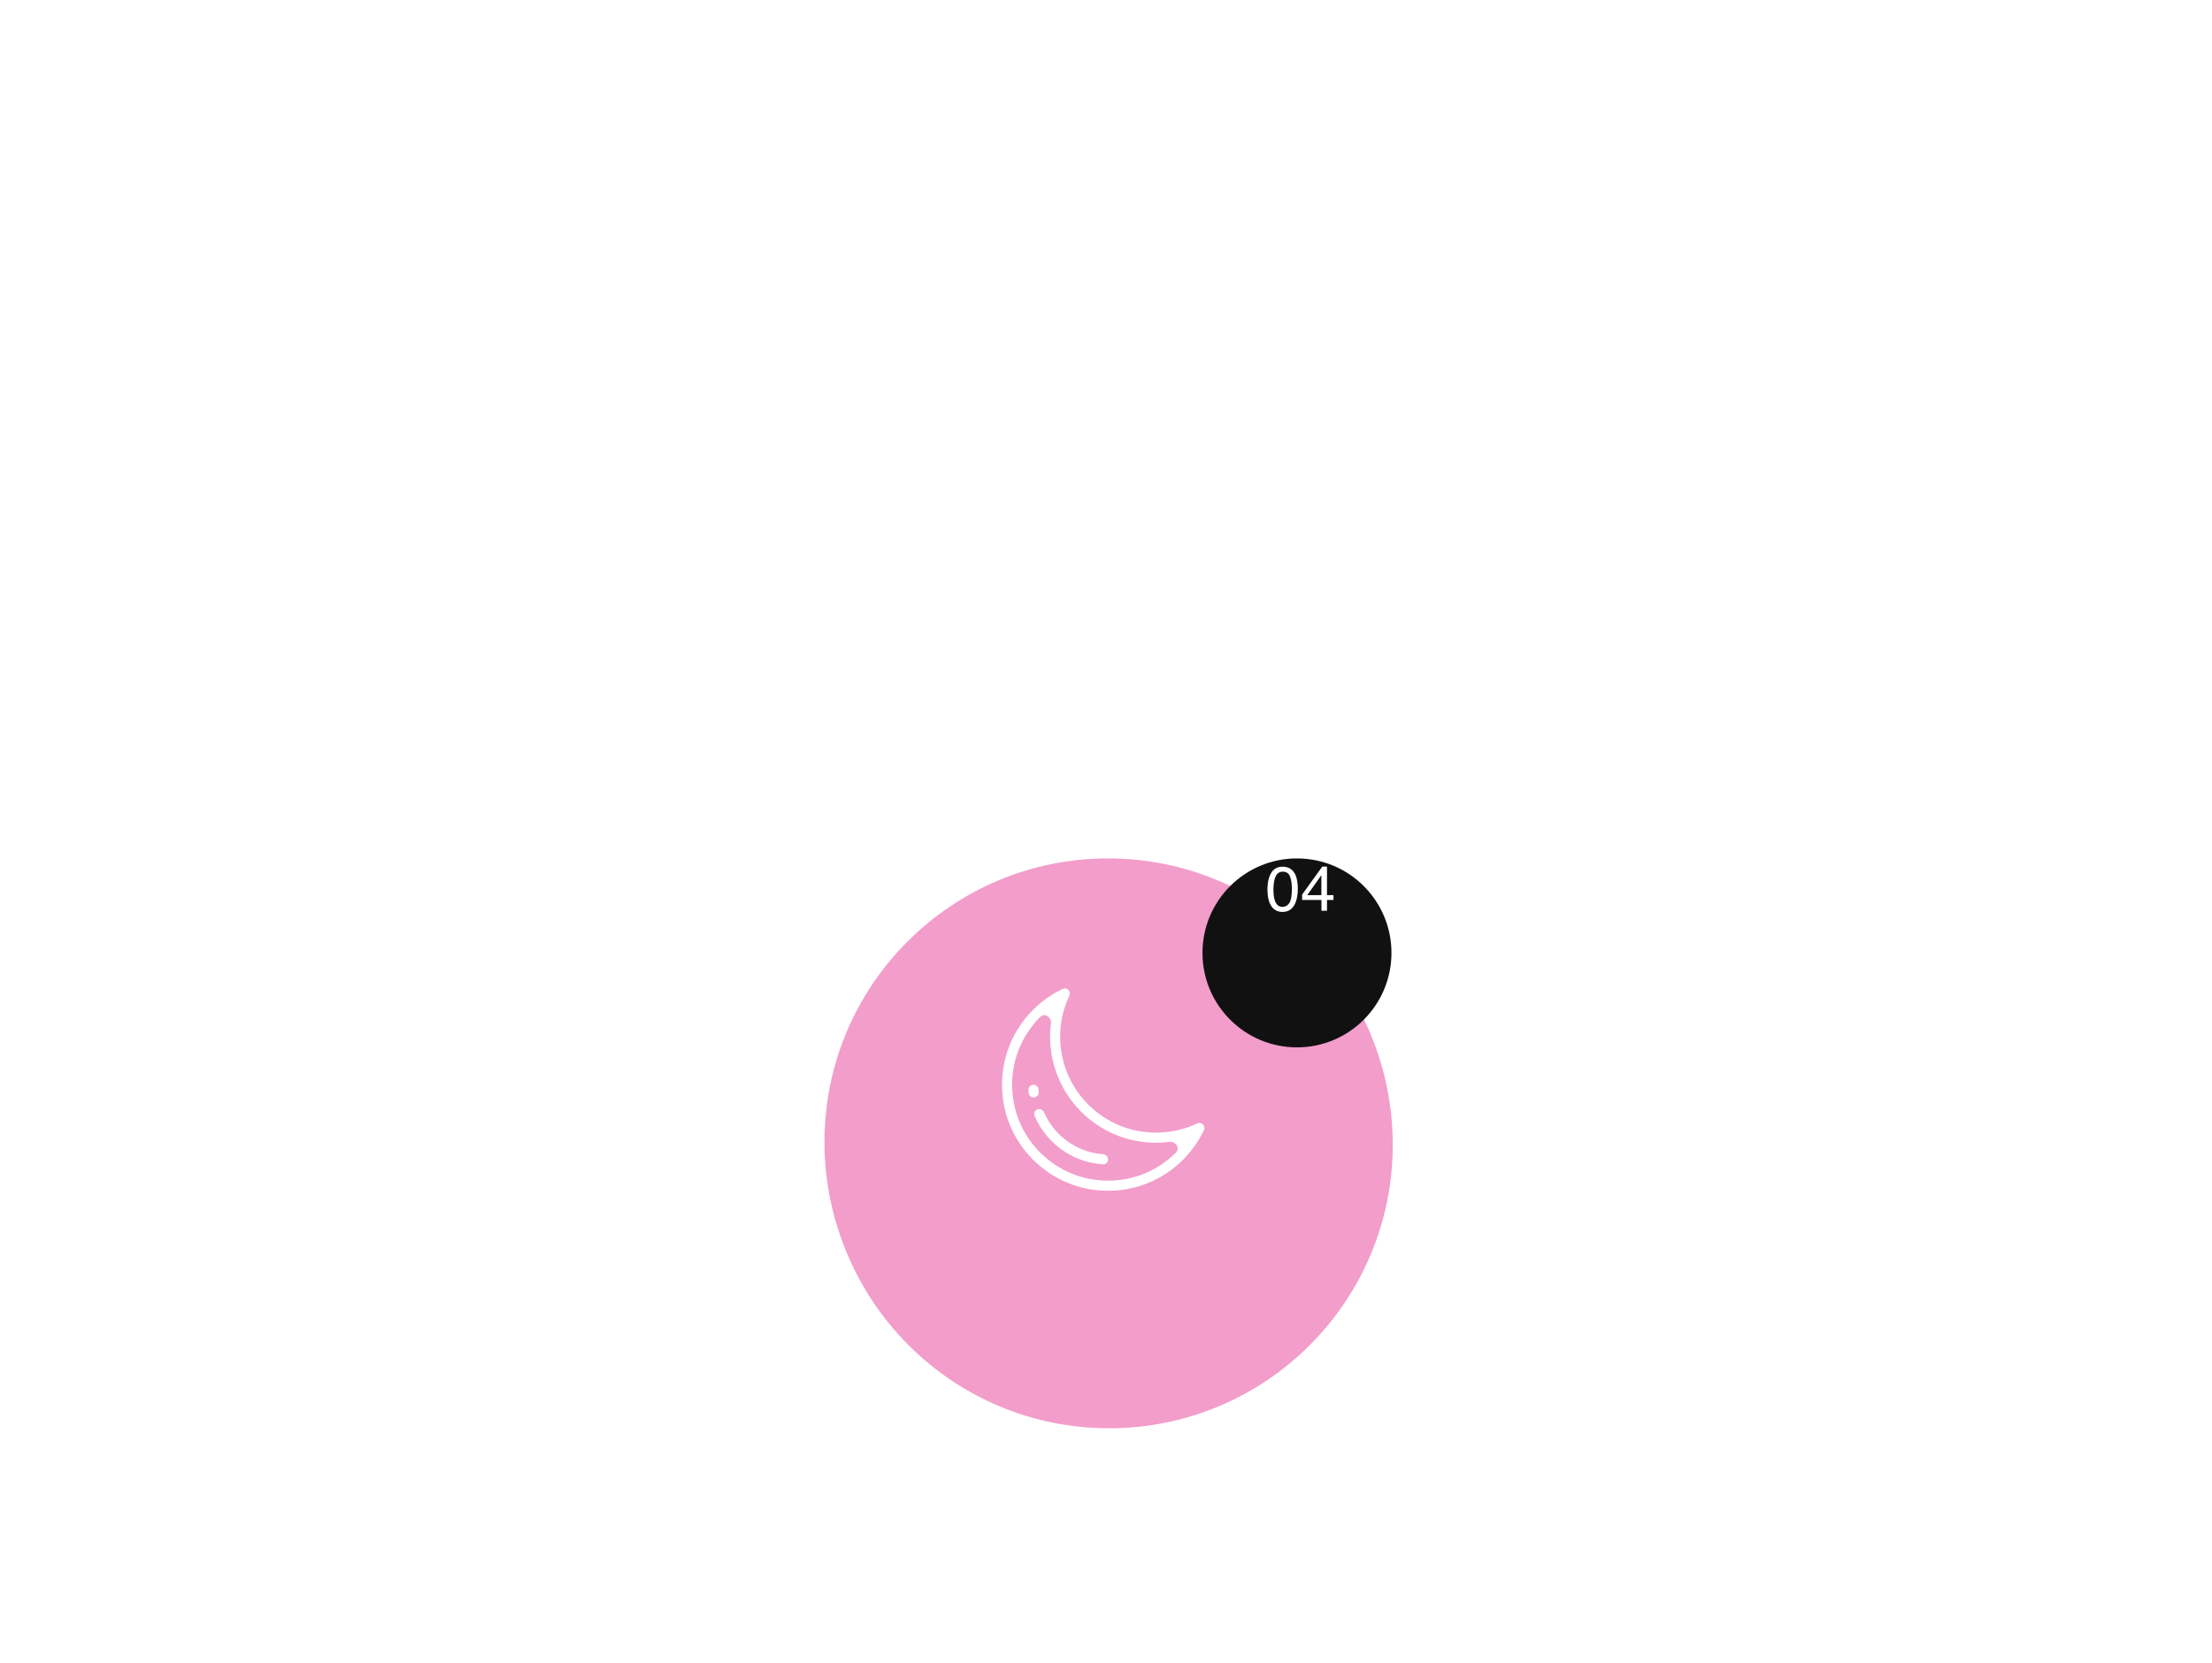 <?xml version="1.0" encoding="UTF-8"?> <svg xmlns="http://www.w3.org/2000/svg" width="351" height="264" viewBox="0 0 351 264" fill="none"> <g filter="url(#filter0_di_21_1372)"> <circle cx="175.83" cy="171.555" r="45" fill="#F29DCA"></circle> </g> <g filter="url(#filter1_di_21_1372)"> <circle cx="176" cy="172" r="45" fill="#F29DCA"></circle> </g> <path d="M183.447 179.772C179.382 179.772 175.56 178.189 172.685 175.315C168.146 170.776 166.943 163.831 169.69 158.032V158.032C170.013 157.351 169.303 156.64 168.621 156.963V156.963C166.88 157.788 165.301 158.902 163.929 160.274C160.75 163.452 159 167.678 159 172.173C159 176.667 160.75 180.893 163.929 184.071C167.107 187.25 171.333 189 175.828 189C180.322 189 184.548 187.25 187.726 184.071C189.098 182.699 190.212 181.121 191.037 179.38V179.38C191.36 178.698 190.649 177.987 189.967 178.31V178.31C187.948 179.267 185.694 179.772 183.447 179.772ZM186.591 182.935C183.716 185.81 179.894 187.394 175.828 187.394C171.763 187.394 167.94 185.811 165.065 182.935C162.19 180.06 160.607 176.238 160.607 172.172C160.607 168.107 162.19 164.284 165.065 161.41V161.41C165.776 160.698 166.88 161.447 166.755 162.444C166.124 167.507 167.816 172.716 171.551 176.45C174.729 179.628 178.954 181.378 183.448 181.378C184.152 181.378 184.857 181.333 185.556 181.245C186.555 181.118 187.303 182.223 186.591 182.935V182.935Z" fill="white"></path> <path d="M164.811 172.974C164.78 172.532 164.423 172.172 163.979 172.172V172.172C163.536 172.172 163.174 172.532 163.201 172.975C163.213 173.158 163.228 173.341 163.247 173.523C163.294 173.964 163.711 174.258 164.148 174.184V174.184C164.586 174.109 164.877 173.694 164.834 173.253C164.825 173.16 164.818 173.067 164.811 172.974Z" fill="white"></path> <path d="M165.686 176.566C165.51 176.159 165.055 175.936 164.636 176.082V176.082C164.217 176.228 163.993 176.687 164.165 177.096C164.797 178.595 165.708 179.945 166.882 181.119C169.081 183.318 171.948 184.608 175.025 184.8C175.468 184.827 175.828 184.465 175.828 184.021V184.021C175.828 183.578 175.468 183.221 175.026 183.19C172.377 183.001 169.914 181.879 168.018 179.983C167.017 178.983 166.235 177.836 165.686 176.566Z" fill="white"></path> <g filter="url(#filter2_di_21_1372)"> <circle cx="205.803" cy="141.549" r="14.994" fill="#111111"></circle> </g> <path d="M203.509 137.562C204.413 137.562 205.067 137.935 205.471 138.68C205.783 139.256 205.939 140.045 205.939 141.047C205.939 141.997 205.798 142.783 205.515 143.404C205.105 144.296 204.434 144.742 203.504 144.742C202.664 144.742 202.04 144.377 201.63 143.649C201.288 143.04 201.117 142.223 201.117 141.198C201.117 140.404 201.22 139.723 201.425 139.153C201.809 138.092 202.503 137.562 203.509 137.562ZM203.499 143.941C203.955 143.941 204.317 143.74 204.587 143.336C204.858 142.933 204.993 142.181 204.993 141.081C204.993 140.287 204.895 139.635 204.7 139.124C204.504 138.61 204.125 138.353 203.562 138.353C203.045 138.353 202.666 138.597 202.425 139.085C202.188 139.57 202.069 140.286 202.069 141.232C202.069 141.945 202.145 142.518 202.298 142.951C202.533 143.611 202.933 143.941 203.499 143.941ZM209.673 142.077V138.909L207.433 142.077H209.673ZM209.688 144.552V142.843H206.623V141.984L209.825 137.542H210.567V142.077H211.596V142.843H210.567V144.552H209.688Z" fill="white"></path> <defs> <filter id="filter0_di_21_1372" x="0.88" y="0.603" width="349.901" height="349.901" filterUnits="userSpaceOnUse" color-interpolation-filters="sRGB"> <feFlood flood-opacity="0" result="BackgroundImageFix"></feFlood> <feColorMatrix in="SourceAlpha" type="matrix" values="0 0 0 0 0 0 0 0 0 0 0 0 0 0 0 0 0 0 127 0" result="hardAlpha"></feColorMatrix> <feMorphology radius="39.985" operator="erode" in="SourceAlpha" result="effect1_dropShadow_21_1372"></feMorphology> <feOffset dy="3.998"></feOffset> <feGaussianBlur stdDeviation="84.968"></feGaussianBlur> <feComposite in2="hardAlpha" operator="out"></feComposite> <feColorMatrix type="matrix" values="0 0 0 0 0.714 0 0 0 0 0.729 0 0 0 0 0.738 0 0 0 0.3 0"></feColorMatrix> <feBlend mode="normal" in2="BackgroundImageFix" result="effect1_dropShadow_21_1372"></feBlend> <feBlend mode="normal" in="SourceGraphic" in2="effect1_dropShadow_21_1372" result="shape"></feBlend> <feColorMatrix in="SourceAlpha" type="matrix" values="0 0 0 0 0 0 0 0 0 0 0 0 0 0 0 0 0 0 127 0" result="hardAlpha"></feColorMatrix> <feOffset dy="5.696"></feOffset> <feGaussianBlur stdDeviation="20.049"></feGaussianBlur> <feComposite in2="hardAlpha" operator="arithmetic" k2="-1" k3="1"></feComposite> <feColorMatrix type="matrix" values="0 0 0 0 1 0 0 0 0 1 0 0 0 0 1 0 0 0 0.3 0"></feColorMatrix> <feBlend mode="normal" in2="shape" result="effect2_innerShadow_21_1372"></feBlend> </filter> <filter id="filter1_di_21_1372" x="1.05" y="1.048" width="349.901" height="349.901" filterUnits="userSpaceOnUse" color-interpolation-filters="sRGB"> <feFlood flood-opacity="0" result="BackgroundImageFix"></feFlood> <feColorMatrix in="SourceAlpha" type="matrix" values="0 0 0 0 0 0 0 0 0 0 0 0 0 0 0 0 0 0 127 0" result="hardAlpha"></feColorMatrix> <feMorphology radius="39.985" operator="erode" in="SourceAlpha" result="effect1_dropShadow_21_1372"></feMorphology> <feOffset dy="3.998"></feOffset> <feGaussianBlur stdDeviation="84.968"></feGaussianBlur> <feComposite in2="hardAlpha" operator="out"></feComposite> <feColorMatrix type="matrix" values="0 0 0 0 0.714 0 0 0 0 0.729 0 0 0 0 0.738 0 0 0 0.3 0"></feColorMatrix> <feBlend mode="normal" in2="BackgroundImageFix" result="effect1_dropShadow_21_1372"></feBlend> <feBlend mode="normal" in="SourceGraphic" in2="effect1_dropShadow_21_1372" result="shape"></feBlend> <feColorMatrix in="SourceAlpha" type="matrix" values="0 0 0 0 0 0 0 0 0 0 0 0 0 0 0 0 0 0 127 0" result="hardAlpha"></feColorMatrix> <feOffset dy="5.696"></feOffset> <feGaussianBlur stdDeviation="20.049"></feGaussianBlur> <feComposite in2="hardAlpha" operator="arithmetic" k2="-1" k3="1"></feComposite> <feColorMatrix type="matrix" values="0 0 0 0 1 0 0 0 0 1 0 0 0 0 1 0 0 0 0.3 0"></feColorMatrix> <feBlend mode="normal" in2="shape" result="effect2_innerShadow_21_1372"></feBlend> </filter> <filter id="filter2_di_21_1372" x="60.858" y="0.603" width="289.889" height="289.889" filterUnits="userSpaceOnUse" color-interpolation-filters="sRGB"> <feFlood flood-opacity="0" result="BackgroundImageFix"></feFlood> <feColorMatrix in="SourceAlpha" type="matrix" values="0 0 0 0 0 0 0 0 0 0 0 0 0 0 0 0 0 0 127 0" result="hardAlpha"></feColorMatrix> <feMorphology radius="39.985" operator="erode" in="SourceAlpha" result="effect1_dropShadow_21_1372"></feMorphology> <feOffset dy="3.998"></feOffset> <feGaussianBlur stdDeviation="84.968"></feGaussianBlur> <feComposite in2="hardAlpha" operator="out"></feComposite> <feColorMatrix type="matrix" values="0 0 0 0 0.714 0 0 0 0 0.729 0 0 0 0 0.738 0 0 0 0.3 0"></feColorMatrix> <feBlend mode="normal" in2="BackgroundImageFix" result="effect1_dropShadow_21_1372"></feBlend> <feBlend mode="normal" in="SourceGraphic" in2="effect1_dropShadow_21_1372" result="shape"></feBlend> <feColorMatrix in="SourceAlpha" type="matrix" values="0 0 0 0 0 0 0 0 0 0 0 0 0 0 0 0 0 0 127 0" result="hardAlpha"></feColorMatrix> <feOffset dy="5.696"></feOffset> <feGaussianBlur stdDeviation="20.049"></feGaussianBlur> <feComposite in2="hardAlpha" operator="arithmetic" k2="-1" k3="1"></feComposite> <feColorMatrix type="matrix" values="0 0 0 0 1 0 0 0 0 1 0 0 0 0 1 0 0 0 0.3 0"></feColorMatrix> <feBlend mode="normal" in2="shape" result="effect2_innerShadow_21_1372"></feBlend> </filter> </defs> </svg> 